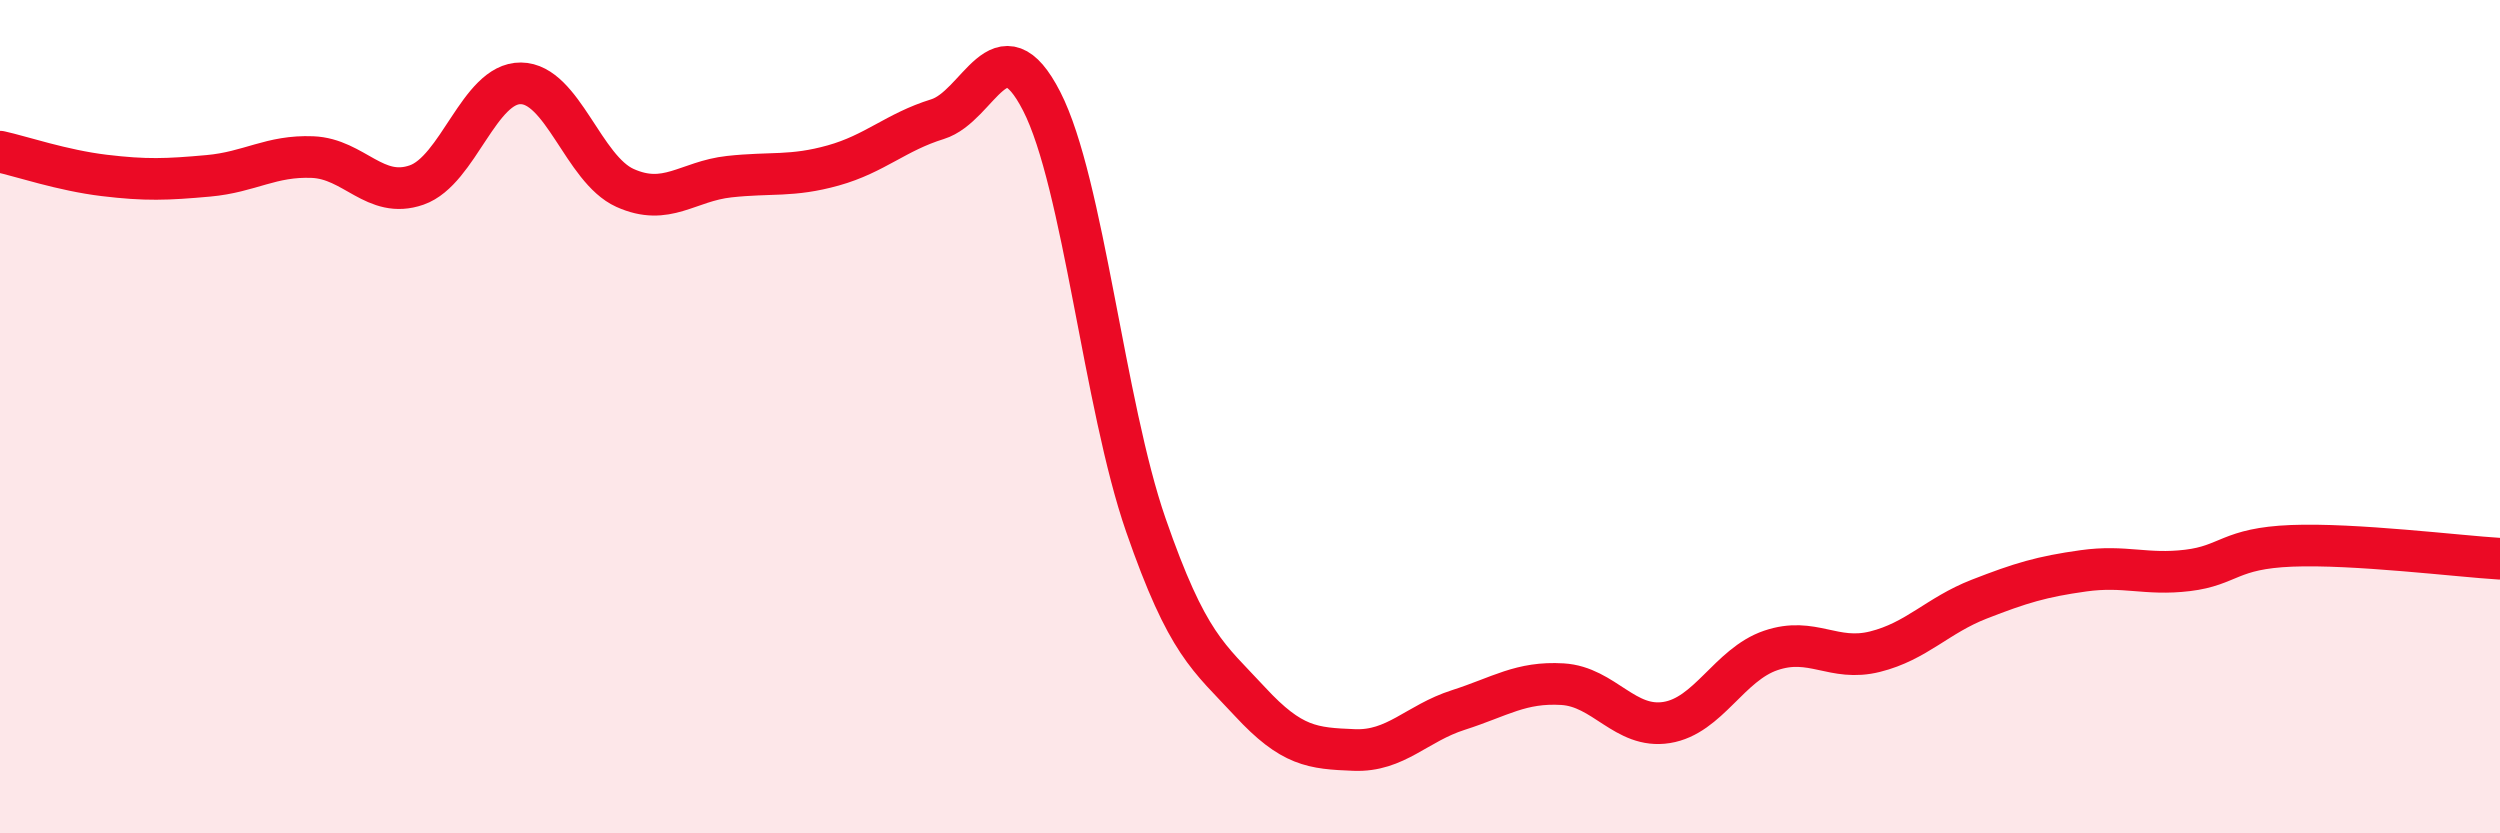 
    <svg width="60" height="20" viewBox="0 0 60 20" xmlns="http://www.w3.org/2000/svg">
      <path
        d="M 0,3.64 C 0.5,3.75 1.5,4.09 2.5,4.21 C 3.5,4.33 4,4.31 5,4.22 C 6,4.13 6.5,3.73 7.5,3.77 C 8.5,3.81 9,4.79 10,4.44 C 11,4.09 11.5,1.99 12.5,2 C 13.5,2.01 14,4.06 15,4.51 C 16,4.96 16.5,4.35 17.5,4.24 C 18.5,4.13 19,4.25 20,3.97 C 21,3.69 21.5,3.17 22.5,2.86 C 23.5,2.55 24,0.48 25,2.43 C 26,4.38 26.5,9.72 27.5,12.6 C 28.5,15.48 29,15.76 30,16.84 C 31,17.92 31.5,17.96 32.5,18 C 33.5,18.04 34,17.36 35,17.04 C 36,16.72 36.5,16.36 37.5,16.42 C 38.5,16.48 39,17.5 40,17.34 C 41,17.18 41.5,15.95 42.5,15.61 C 43.5,15.27 44,15.89 45,15.64 C 46,15.39 46.5,14.77 47.5,14.38 C 48.5,13.99 49,13.84 50,13.7 C 51,13.56 51.5,13.81 52.5,13.69 C 53.5,13.57 53.5,13.16 55,13.1 C 56.5,13.04 59,13.35 60,13.41L60 20L0 20Z"
        fill="#EB0A25"
        opacity="0.1"
        stroke-linecap="round"
        stroke-linejoin="round"
      />
      <path
        d="M 0,3.64 C 0.5,3.75 1.5,4.09 2.5,4.21 C 3.5,4.33 4,4.31 5,4.22 C 6,4.13 6.5,3.73 7.5,3.77 C 8.5,3.81 9,4.79 10,4.44 C 11,4.09 11.5,1.99 12.5,2 C 13.5,2.01 14,4.06 15,4.51 C 16,4.96 16.5,4.35 17.5,4.24 C 18.5,4.13 19,4.25 20,3.97 C 21,3.69 21.5,3.17 22.5,2.86 C 23.5,2.55 24,0.48 25,2.43 C 26,4.38 26.5,9.72 27.5,12.6 C 28.5,15.48 29,15.76 30,16.84 C 31,17.92 31.5,17.96 32.5,18 C 33.5,18.04 34,17.36 35,17.04 C 36,16.72 36.5,16.36 37.5,16.42 C 38.5,16.48 39,17.5 40,17.34 C 41,17.18 41.5,15.95 42.5,15.61 C 43.5,15.27 44,15.89 45,15.64 C 46,15.39 46.5,14.77 47.5,14.38 C 48.5,13.99 49,13.84 50,13.7 C 51,13.56 51.5,13.81 52.5,13.69 C 53.5,13.57 53.5,13.16 55,13.1 C 56.5,13.04 59,13.35 60,13.41"
        stroke="#EB0A25"
        stroke-width="1"
        fill="none"
        stroke-linecap="round"
        stroke-linejoin="round"
      />
    </svg>
  